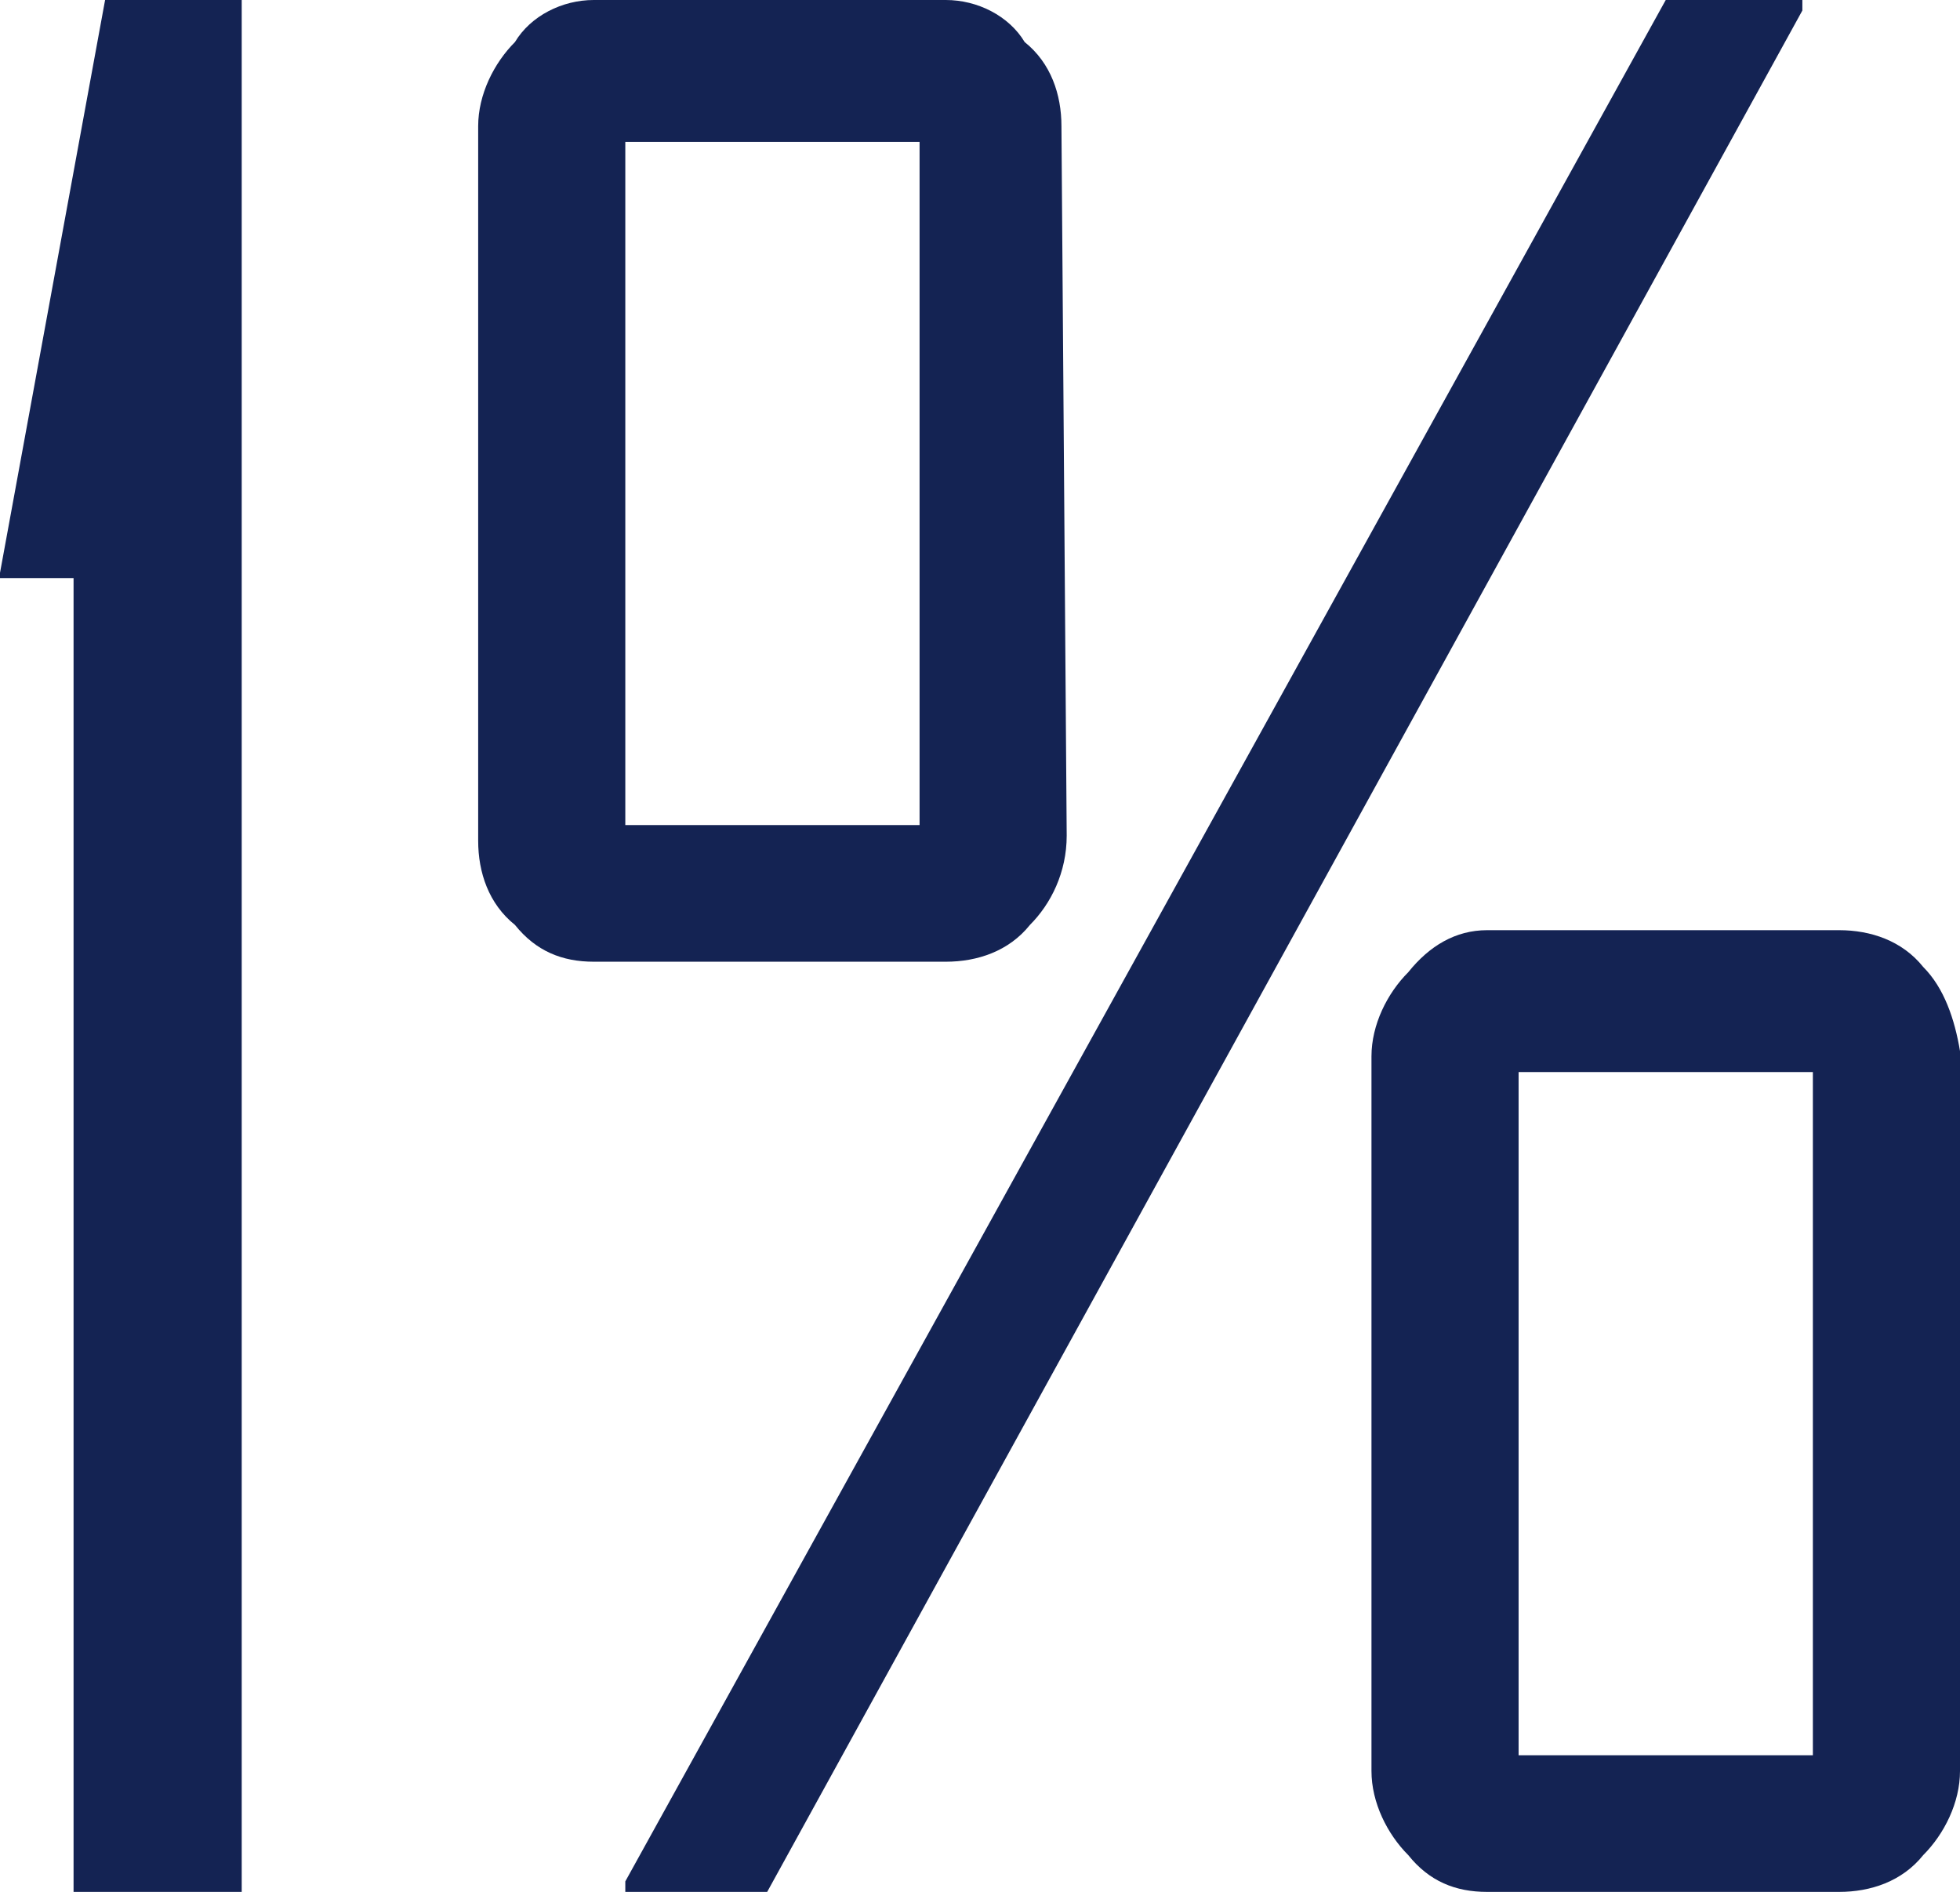 <?xml version="1.0" encoding="utf-8"?>
<!-- Generator: Adobe Illustrator 27.3.1, SVG Export Plug-In . SVG Version: 6.00 Build 0)  -->
<svg version="1.1" id="Layer_1" xmlns="http://www.w3.org/2000/svg" xmlns:xlink="http://www.w3.org/1999/xlink" x="0px" y="0px"
	 viewBox="0 0 37.3 36" style="enable-background:new 0 0 37.3 36;" xml:space="preserve">
<style type="text/css">
	.st0{fill:#142353;}
</style>
<path class="st0" d="M2,0L0,10.9V11h1.4V36h3.2V0H2z"/>
<path class="st0" d="M20.2,2.4c0-0.6-0.2-1.2-0.7-1.6C19.2,0.3,18.6,0,18,0h-6.7c-0.6,0-1.2,0.3-1.5,0.8c-0.4,0.4-0.7,1-0.7,1.6V16
	c0,0.6,0.2,1.2,0.7,1.6c0.4,0.5,0.9,0.7,1.5,0.7H18c0.6,0,1.2-0.2,1.6-0.7c0.4-0.4,0.7-1,0.7-1.7L20.2,2.4z M17.5,15.7h-5.6v-13h5.6
	V15.7z"/>
<polygon class="st0" points="34.3,0.2 14.6,36 11.9,36 11.9,35.8 31.7,0 34.3,0 "/>
<path class="st0" d="M36.6,18.4c-0.4-0.5-1-0.7-1.6-0.7h-6.7c-0.6,0-1.1,0.3-1.5,0.8c-0.4,0.4-0.7,1-0.7,1.6v13.6
	c0,0.6,0.3,1.2,0.7,1.6c0.4,0.5,0.9,0.7,1.5,0.7H35c0.6,0,1.2-0.2,1.6-0.7c0.4-0.4,0.7-1,0.7-1.6V20C37.2,19.4,37,18.8,36.6,18.4z
	 M34.5,33.4h-5.6v-13h5.6V33.4z"/>
</svg>
